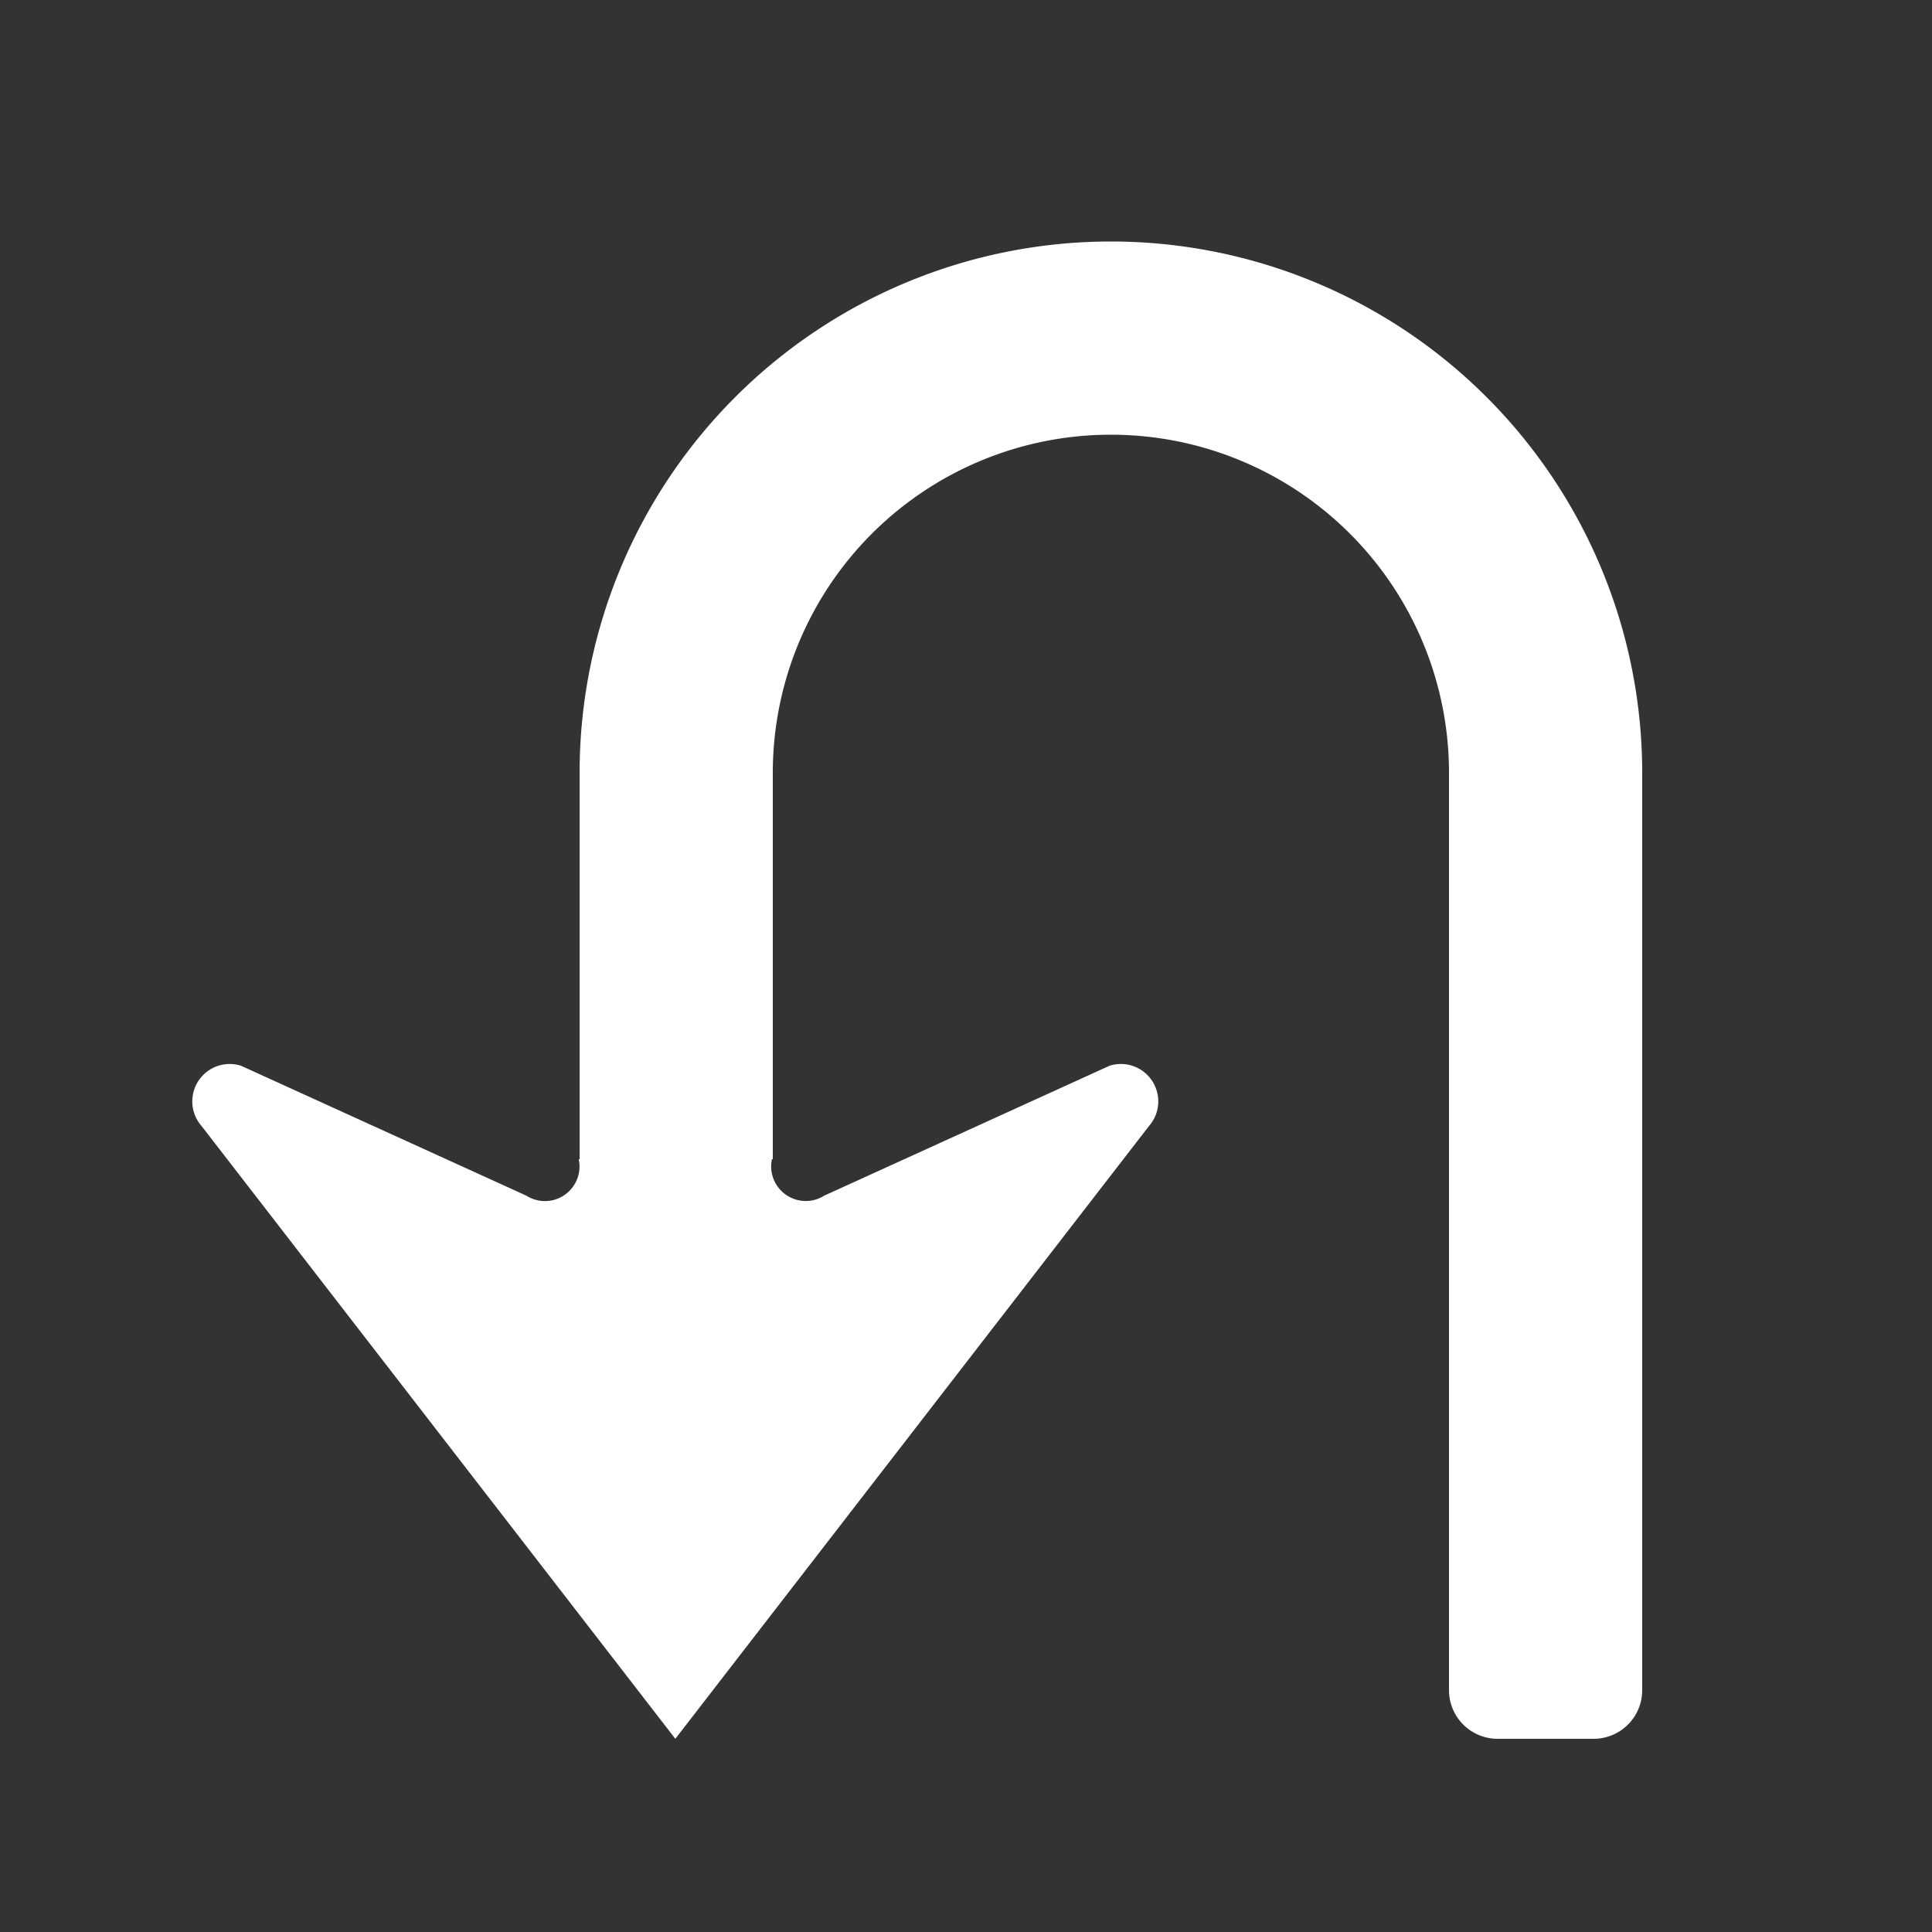 <svg id="WORKING_ICONS" data-name="WORKING ICONS" xmlns="http://www.w3.org/2000/svg" width="20" height="20" viewBox="0 0 20 20">
  <rect x="0" y="0" width="20" height="20" fill="#333333" stroke="none"/>
  <title>direction</title>
  <path fill="#ffffff" d="M17,8v9.497A0.503,0.503,0,0,1,16.497,18h-0.993A0.503,0.503,0,0,1,15,17.497V8A3.5,3.5,0,0,0,8,8v4H7.991a0.358,0.358,0,0,0,.542.377l2.952-1.344a0.387,0.387,0,0,1,.409.624L6.991,18,2.087,11.657a0.387,0.387,0,0,1,.409-0.624l2.952,1.344A0.358,0.358,0,0,0,5.991,12H6V8A5.5,5.5,0,0,1,17,8Z"/>
</svg>
